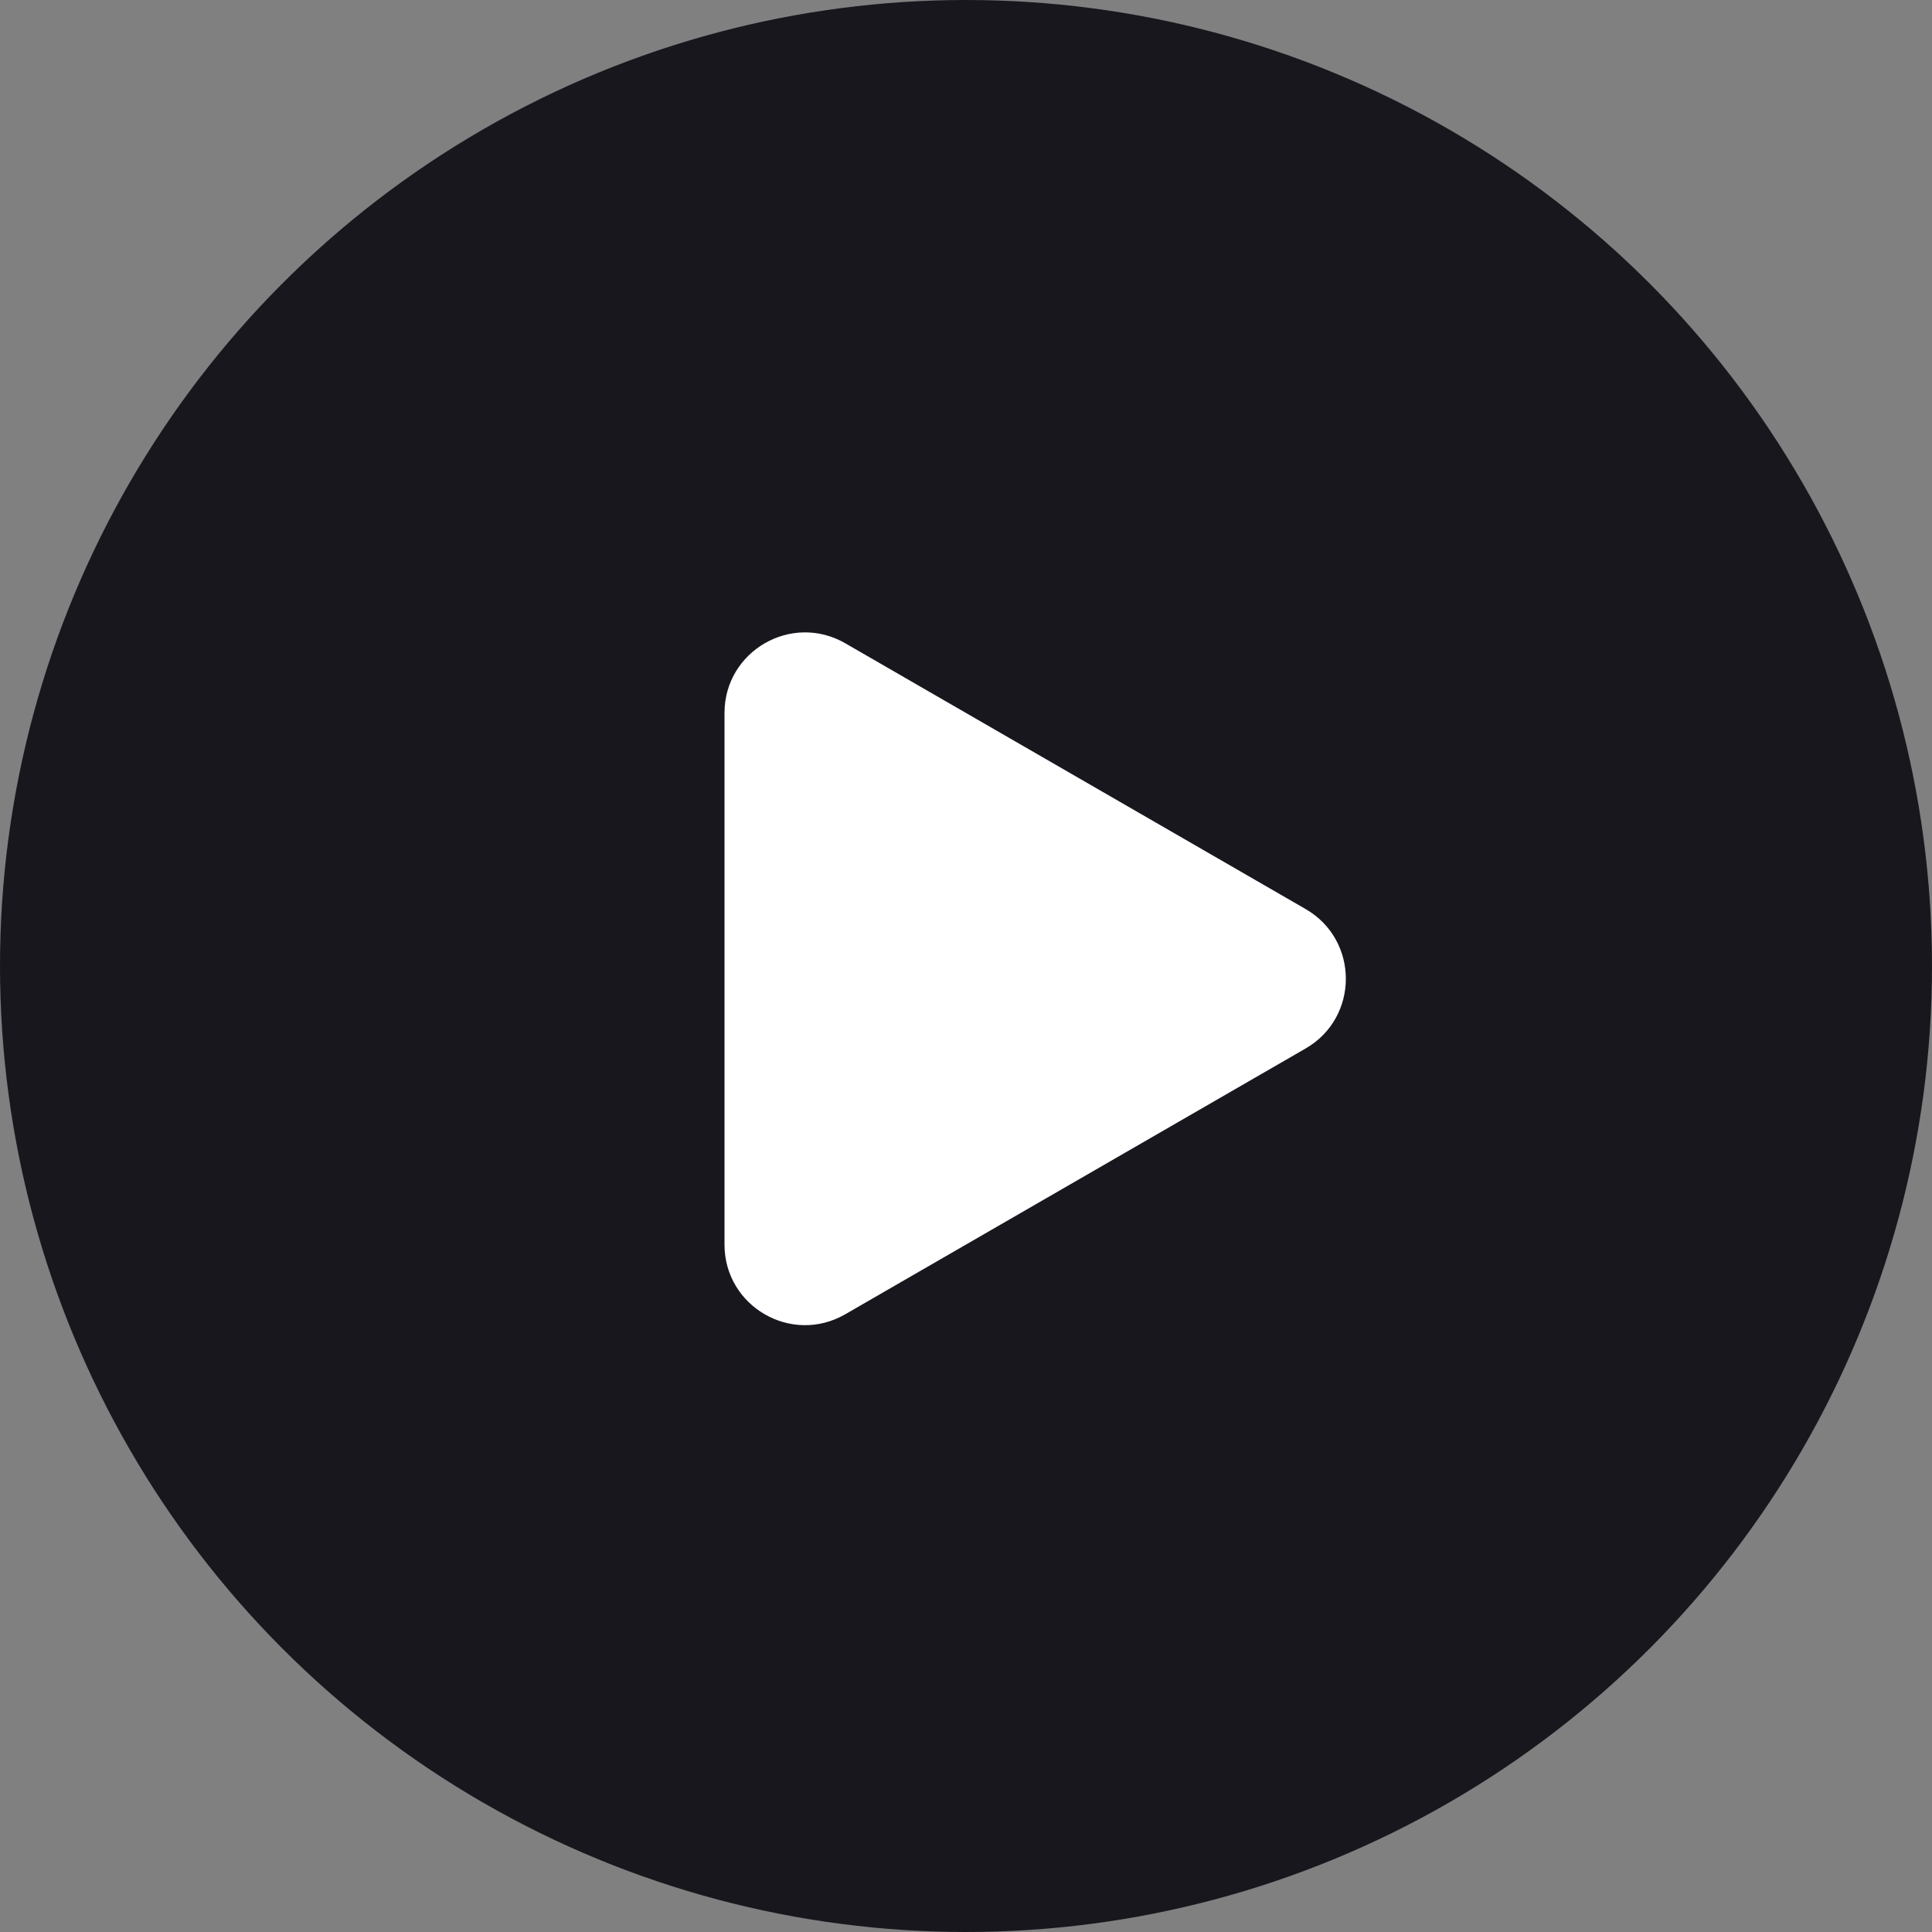 <svg width="42" height="42" viewBox="0 0 42 42" fill="none" xmlns="http://www.w3.org/2000/svg">
<rect x="0" y="0" width="42" height="42" fill="#808080" stroke="none"/>
<circle cx="21" cy="21" r="21" fill="#18171E"/>
<path d="M28.383 19.762C29.549 20.436 29.549 22.12 28.383 22.793L18.375 28.571C17.208 29.245 15.75 28.403 15.75 27.056L15.75 15.5C15.75 14.153 17.208 13.311 18.375 13.984L28.383 19.762Z" fill="white"/>
</svg>
